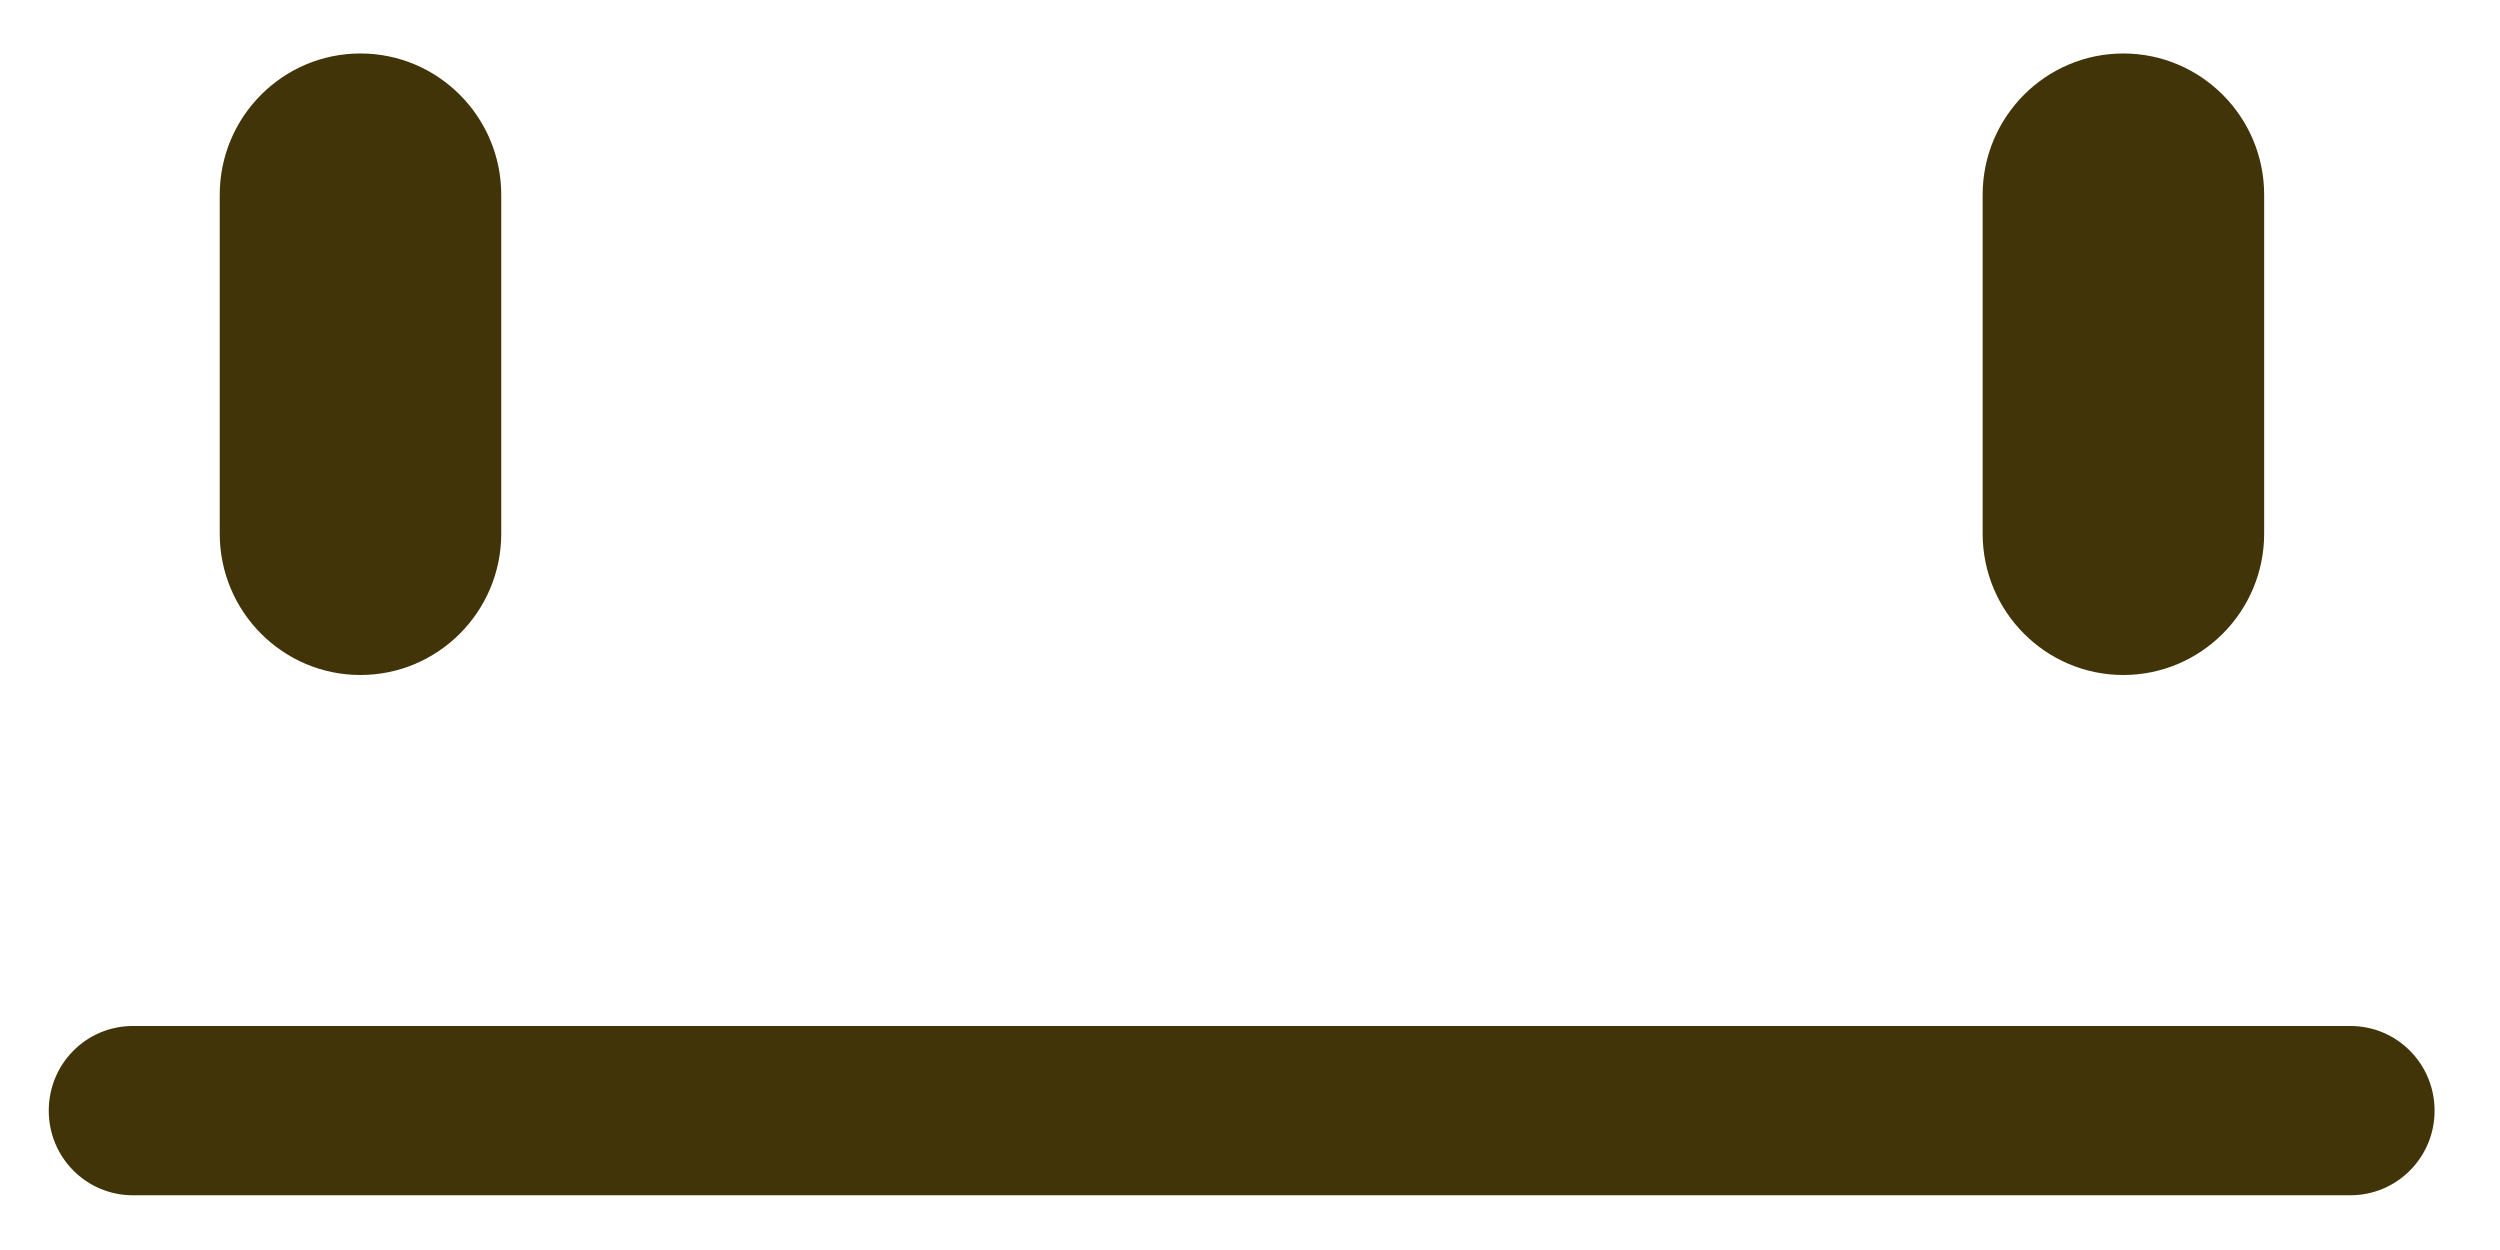 <svg width="18" height="9" viewBox="0 0 18 9" fill="none" xmlns="http://www.w3.org/2000/svg">
<path d="M2.595 4.86C2.036 4.86 1.582 4.404 1.582 3.842V1.403C1.582 0.841 2.036 0.385 2.595 0.385C3.154 0.385 3.609 0.841 3.609 1.403V3.842C3.609 4.404 3.154 4.86 2.595 4.86Z" fill="#403408"/>
<path d="M15.288 4.86C14.729 4.86 14.275 4.404 14.275 3.842V1.403C14.275 0.841 14.729 0.385 15.288 0.385C15.847 0.385 16.302 0.841 16.302 1.403V3.842C16.302 4.404 15.847 4.86 15.288 4.86Z" fill="#403408"/>
<path d="M16.922 8.606H0.958C0.621 8.606 0.351 8.334 0.351 7.997C0.351 7.659 0.621 7.387 0.958 7.387H16.922C17.258 7.387 17.529 7.659 17.529 7.997C17.529 8.334 17.258 8.606 16.922 8.606Z" fill="#403408"/>
</svg>
